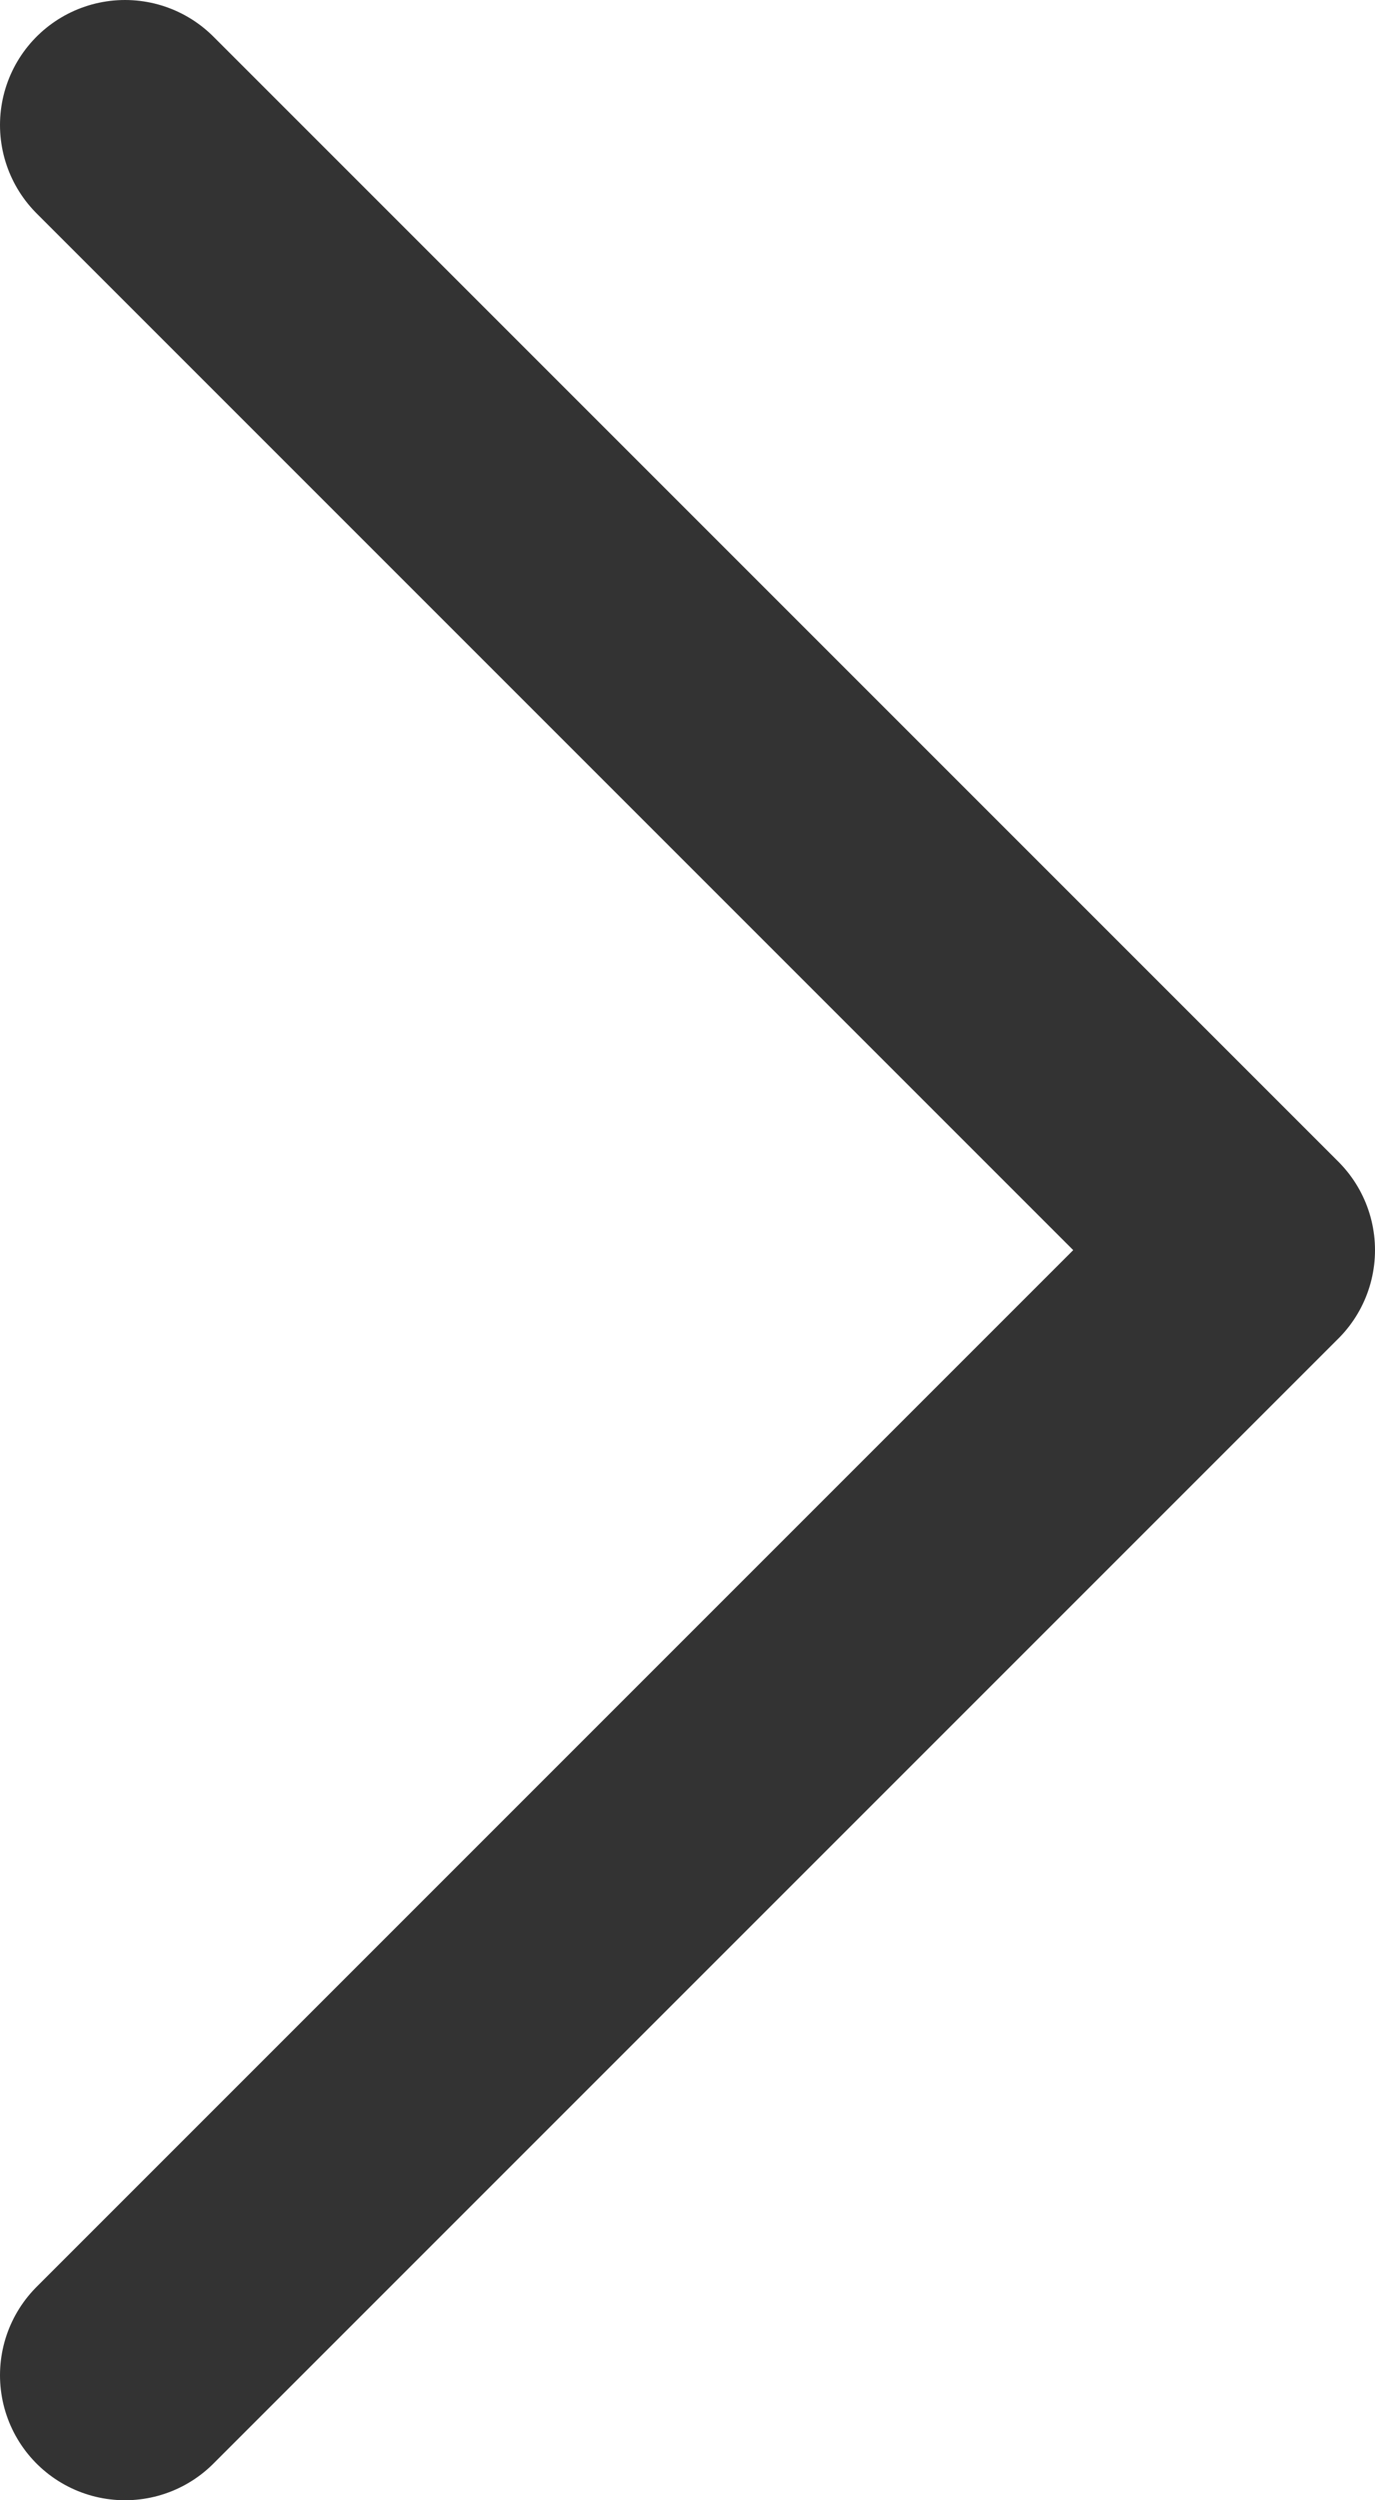 <svg width="11" height="20" viewBox="0 0 11 20" fill="none" xmlns="http://www.w3.org/2000/svg"><path d="M1 1l9 9-9 9" stroke="#333" stroke-width="2" stroke-linecap="round" stroke-linejoin="round"/></svg>